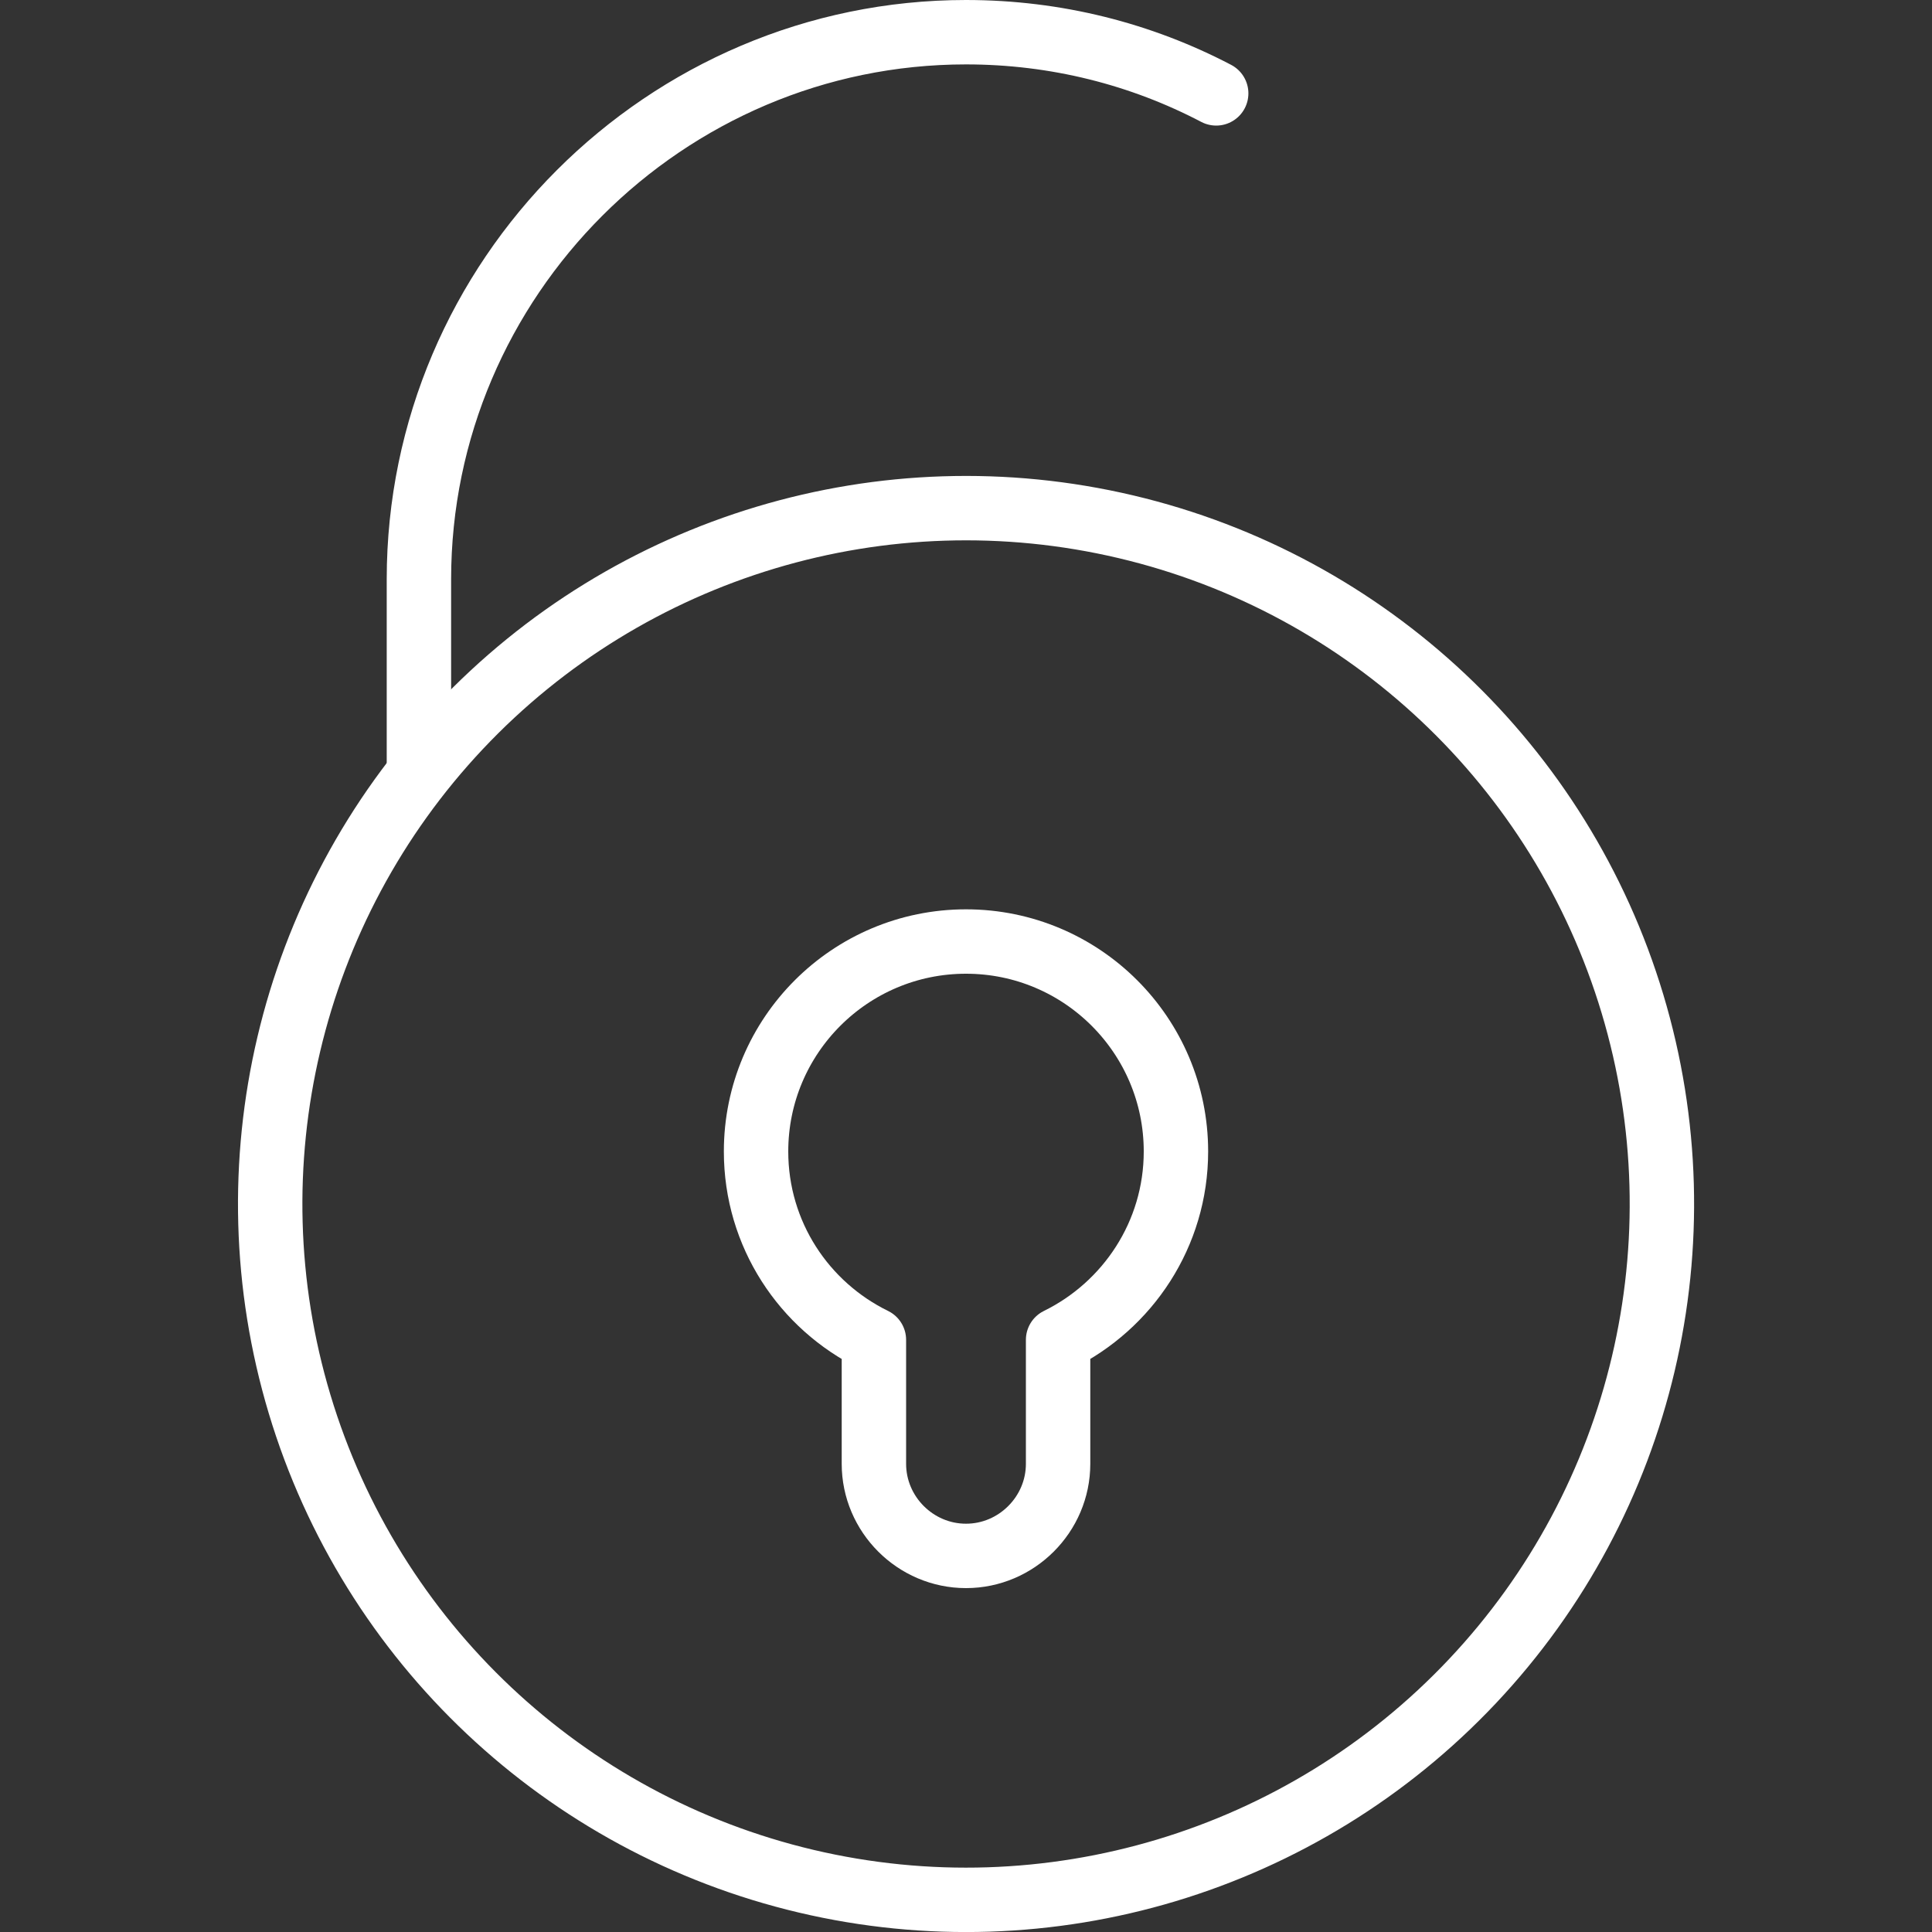 <?xml version="1.0" encoding="UTF-8"?><svg id="Layer_1" xmlns="http://www.w3.org/2000/svg" viewBox="0 0 60 60"><rect x="0" y="0" width="60" height="60" fill="#333333" stroke="none"/><defs><style>.cls-1{fill:none;stroke:#fff;stroke-linecap:round;stroke-linejoin:round;stroke-width:2px;}</style></defs><g id="Freedom"><circle class="cls-1" cx="30" cy="37.39" r="21.61" transform="translate(-13.28 58) rotate(-76.72)"/><path class="cls-1" d="M13.01,23.85v-5.86C13.01,8.64,20.66,1,30,1h0c2.8,0,5.44,.68,7.77,1.9"/><path class="cls-1" d="M36.52,35.76c0-3.6-2.92-6.52-6.52-6.52s-6.52,2.92-6.52,6.52c0,2.57,1.49,4.79,3.66,5.85v3.85c0,1.57,1.29,2.86,2.86,2.86s2.86-1.29,2.86-2.86v-3.85c2.16-1.06,3.66-3.28,3.66-5.85Z"/></g></svg>